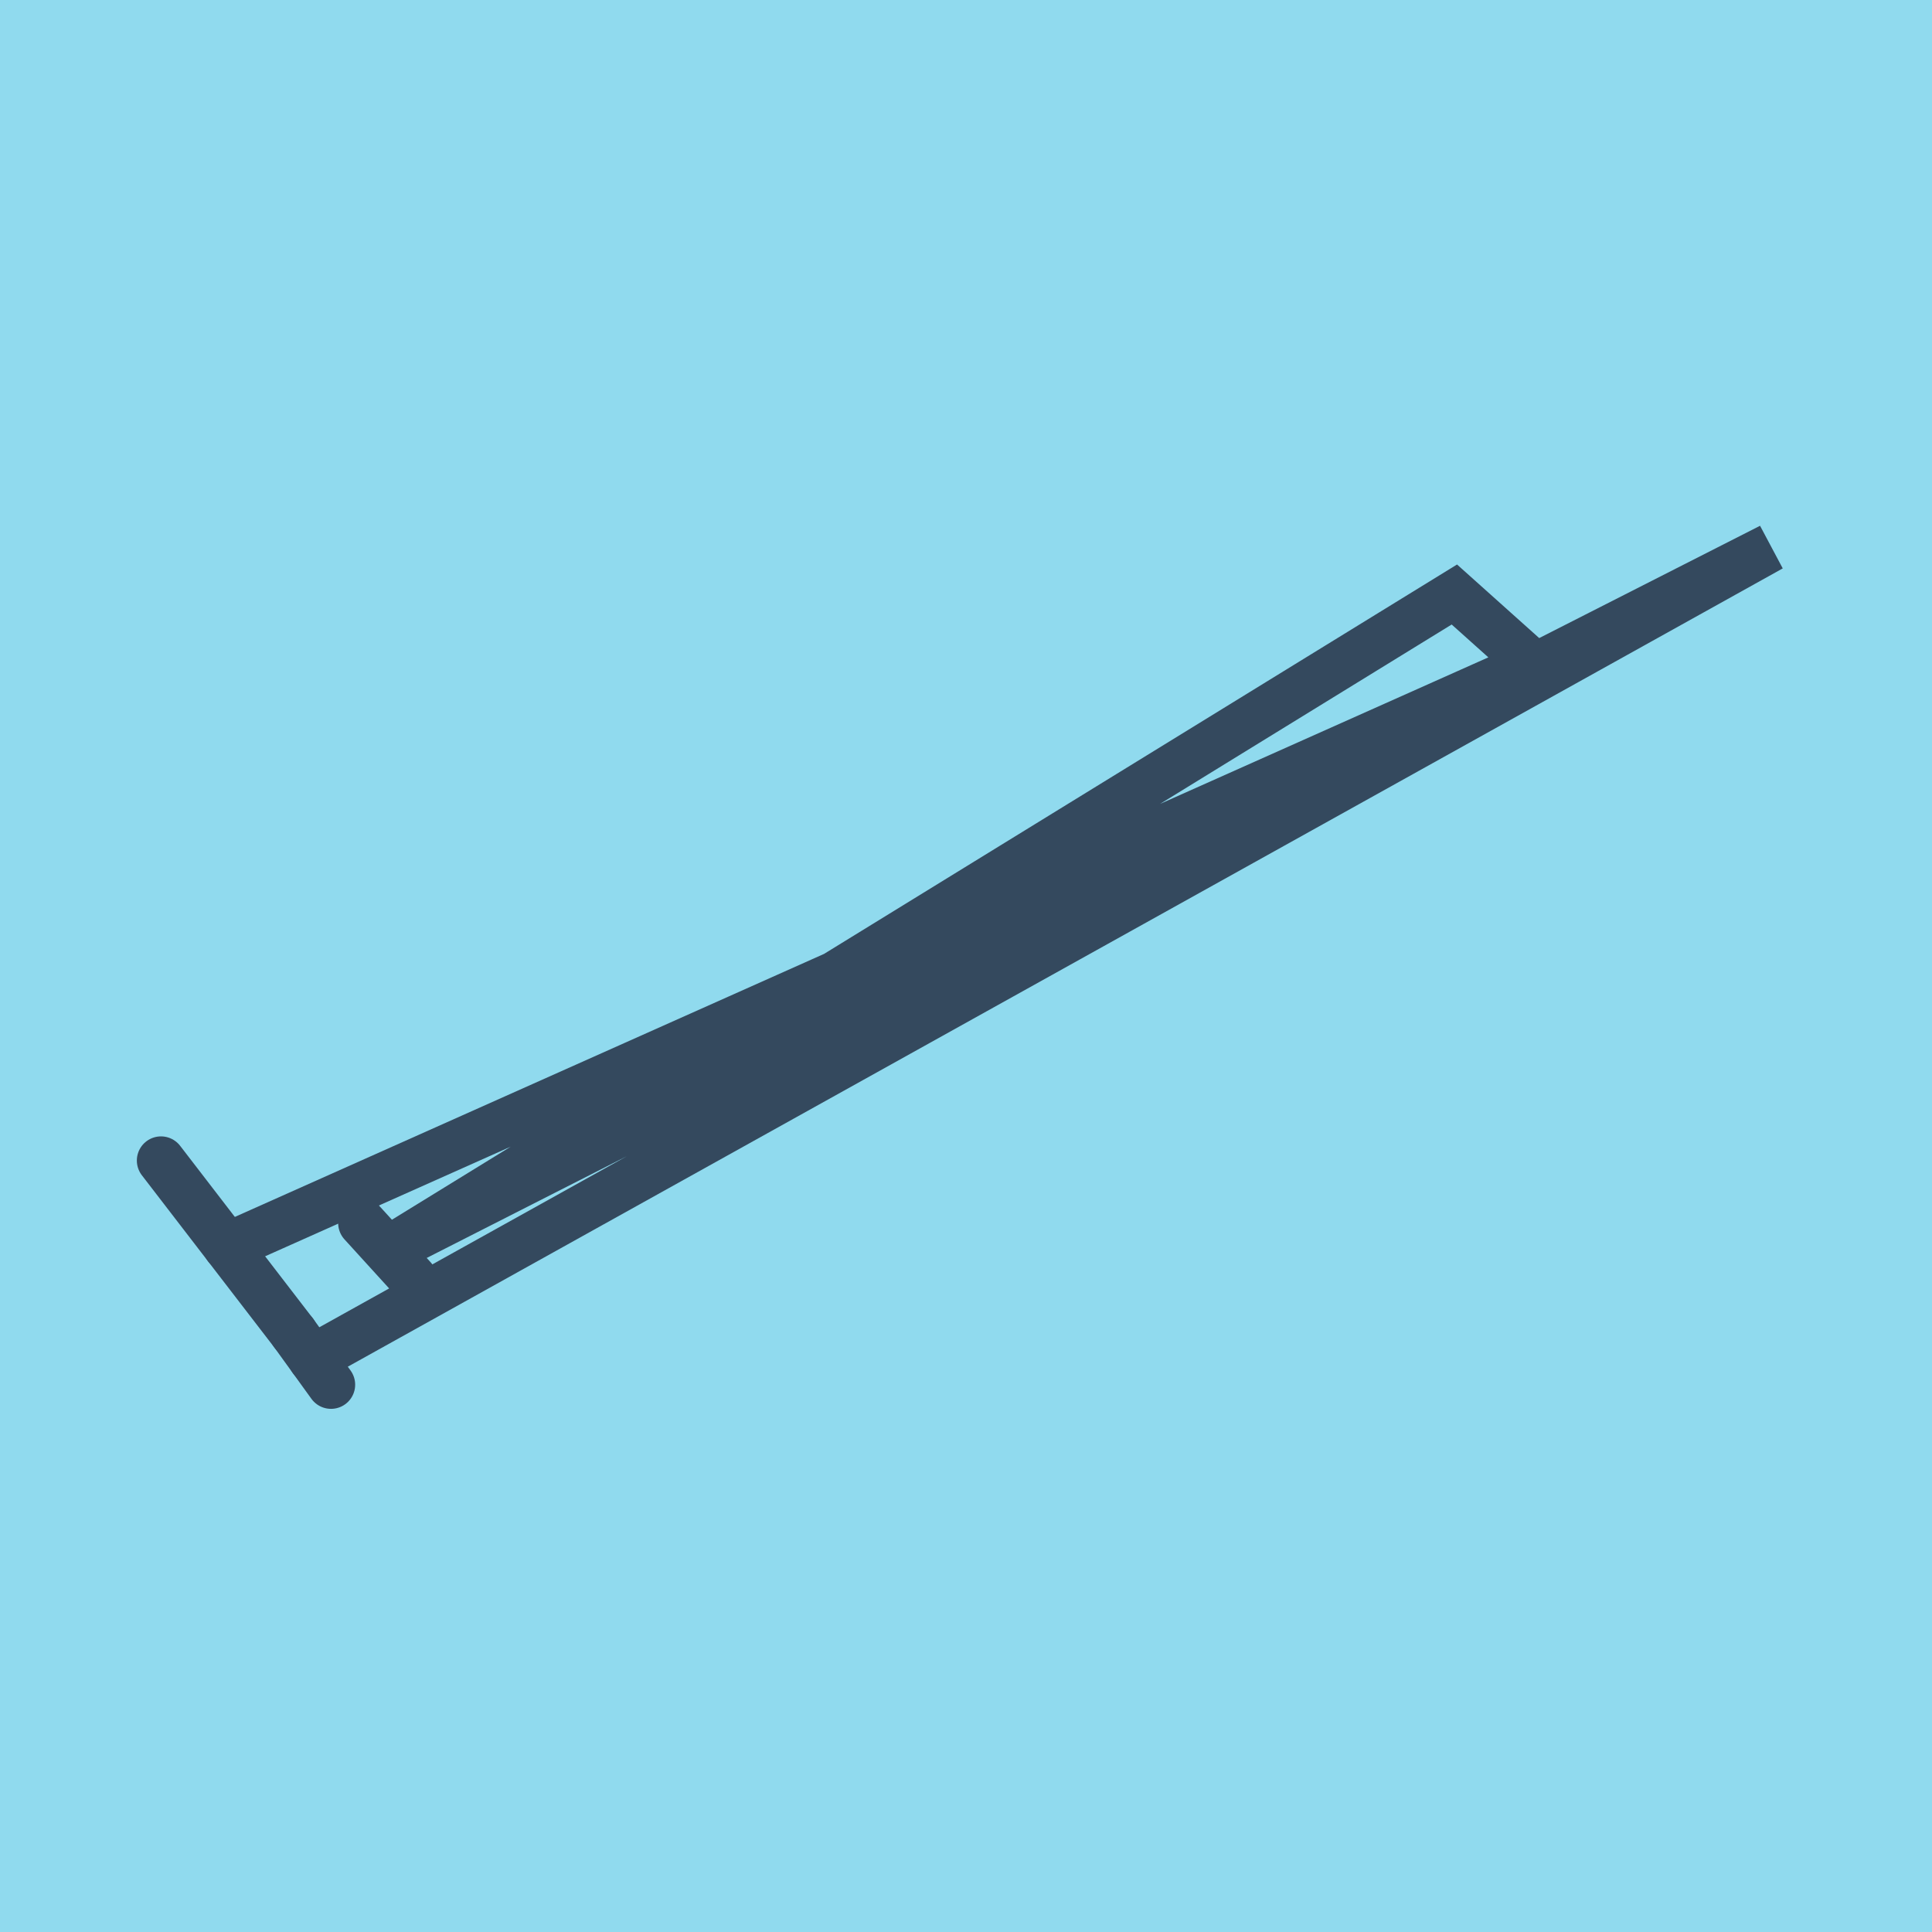 <?xml version="1.0" encoding="utf-8"?>
<!DOCTYPE svg PUBLIC "-//W3C//DTD SVG 1.1//EN" "http://www.w3.org/Graphics/SVG/1.1/DTD/svg11.dtd">
<svg xmlns="http://www.w3.org/2000/svg" xmlns:xlink="http://www.w3.org/1999/xlink" viewBox="-10 -10 120 120" preserveAspectRatio="xMidYMid meet">
	<path style="fill:#90daee" d="M-10-10h120v120H-10z"/>
			<polyline stroke-linecap="round" points="8.237,72.791 0,62.083 " style="fill:none;stroke:#34495e;stroke-width: 3px"/>
			<polyline stroke-linecap="round" points="15.636,69.409 12.504,65.968 " style="fill:none;stroke:#34495e;stroke-width: 3px"/>
			<polyline stroke-linecap="round" points="8.237,72.791 10.56,76.006 " style="fill:none;stroke:#34495e;stroke-width: 3px"/>
			<polyline stroke-linecap="round" points="4.118,67.437 85.168,31.256 80.333,26.926 14.07,67.689 100,23.994 9.398,74.398 " style="fill:none;stroke:#34495e;stroke-width: 3px"/>
	</svg>

